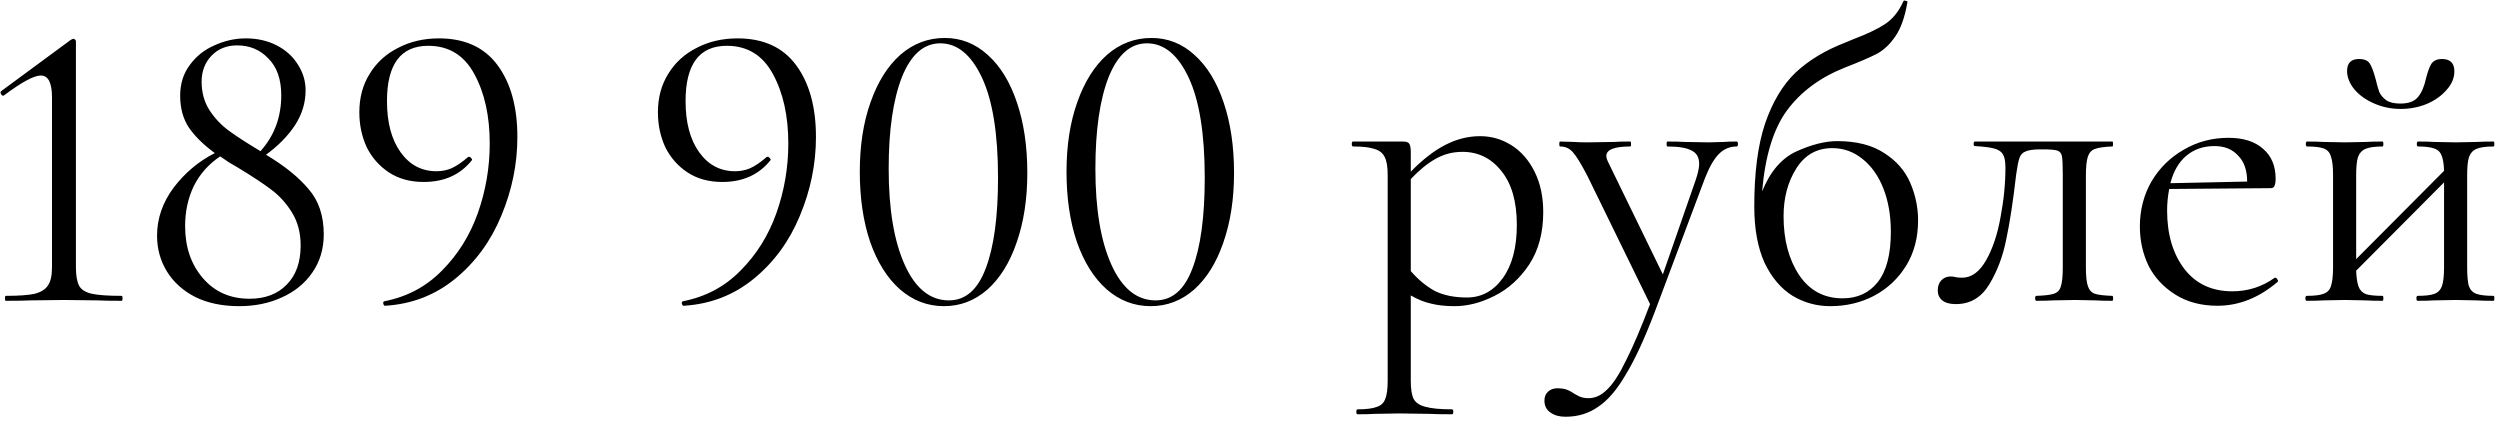 <?xml version="1.0" encoding="UTF-8"?> <svg xmlns="http://www.w3.org/2000/svg" width="309" height="52" viewBox="0 0 309 52" fill="none"><path d="M0.714 37.179C0.646 37.179 0.612 37.077 0.612 36.873C0.612 36.669 0.646 36.567 0.714 36.567C2.312 36.567 3.502 36.482 4.284 36.312C5.066 36.108 5.61 35.768 5.916 35.292C6.256 34.816 6.426 34.068 6.426 33.048V12.036C6.426 10.234 5.967 9.333 5.049 9.333C4.199 9.333 2.686 10.149 0.51 11.781L0.408 11.832C0.272 11.832 0.17 11.747 0.102 11.577C0.034 11.407 0.068 11.288 0.204 11.22L8.721 4.947C8.891 4.845 9.01 4.794 9.078 4.794C9.146 4.794 9.214 4.828 9.282 4.896C9.35 4.964 9.384 5.032 9.384 5.1V33.048C9.384 34.068 9.52 34.833 9.792 35.343C10.064 35.819 10.591 36.142 11.373 36.312C12.155 36.482 13.379 36.567 15.045 36.567C15.113 36.567 15.147 36.669 15.147 36.873C15.147 37.077 15.113 37.179 15.045 37.179C13.787 37.179 12.801 37.162 12.087 37.128L7.905 37.077L3.774 37.128C3.026 37.162 2.006 37.179 0.714 37.179ZM32.876 19.125C35.154 20.485 36.905 21.896 38.129 23.358C39.387 24.786 40.016 26.656 40.016 28.968C40.016 30.77 39.54 32.351 38.588 33.711C37.67 35.037 36.412 36.057 34.814 36.771C33.25 37.485 31.499 37.842 29.561 37.842C27.487 37.842 25.685 37.468 24.155 36.72C22.625 35.938 21.452 34.884 20.636 33.558C19.82 32.232 19.412 30.753 19.412 29.121C19.412 27.013 20.092 25.041 21.452 23.205C22.846 21.369 24.546 19.941 26.552 18.921C25.158 17.901 24.087 16.847 23.339 15.759C22.625 14.671 22.268 13.362 22.268 11.832C22.268 10.37 22.659 9.112 23.441 8.058C24.223 6.97 25.243 6.154 26.501 5.61C27.759 5.032 29.051 4.743 30.377 4.743C31.805 4.743 33.08 5.032 34.202 5.61C35.324 6.188 36.191 6.97 36.803 7.956C37.449 8.942 37.772 10.013 37.772 11.169C37.772 12.699 37.33 14.144 36.446 15.504C35.562 16.83 34.372 18.037 32.876 19.125ZM29.306 5.61C28.014 5.61 26.96 6.035 26.144 6.885C25.328 7.735 24.92 8.806 24.92 10.098C24.92 11.424 25.243 12.597 25.889 13.617C26.535 14.603 27.317 15.436 28.235 16.116C29.153 16.796 30.462 17.646 32.162 18.666H32.213C33.913 16.762 34.763 14.467 34.763 11.781C34.763 9.809 34.236 8.296 33.182 7.242C32.162 6.154 30.87 5.61 29.306 5.61ZM30.836 36.924C32.774 36.924 34.304 36.346 35.426 35.19C36.582 34.034 37.16 32.419 37.16 30.345C37.16 28.781 36.803 27.421 36.089 26.265C35.375 25.109 34.508 24.157 33.488 23.409C32.502 22.661 31.108 21.743 29.306 20.655C29.034 20.485 28.711 20.298 28.337 20.094C27.997 19.856 27.623 19.601 27.215 19.329C25.787 20.281 24.699 21.505 23.951 23.001C23.237 24.497 22.88 26.146 22.88 27.948C22.88 30.532 23.611 32.674 25.073 34.374C26.535 36.074 28.456 36.924 30.836 36.924ZM52.37 22.491C50.704 22.491 49.276 22.1 48.086 21.318C46.896 20.536 45.978 19.499 45.332 18.207C44.72 16.881 44.414 15.436 44.414 13.872C44.414 12.07 44.839 10.489 45.689 9.129C46.539 7.735 47.712 6.664 49.208 5.916C50.704 5.134 52.387 4.743 54.257 4.743C57.453 4.743 59.867 5.848 61.499 8.058C63.131 10.268 63.947 13.226 63.947 16.932C63.947 20.264 63.284 23.511 61.958 26.673C60.666 29.801 58.779 32.385 56.297 34.425C53.815 36.465 50.925 37.587 47.627 37.791C47.525 37.825 47.44 37.74 47.372 37.536C47.338 37.366 47.389 37.264 47.525 37.23C50.313 36.686 52.676 35.428 54.614 33.456C56.586 31.484 58.065 29.121 59.051 26.367C60.037 23.579 60.53 20.706 60.53 17.748C60.53 14.348 59.901 11.492 58.643 9.18C57.385 6.834 55.481 5.661 52.931 5.661C49.531 5.661 47.831 7.939 47.831 12.495C47.831 15.147 48.392 17.255 49.514 18.819C50.636 20.383 52.115 21.165 53.951 21.165C54.597 21.165 55.209 21.046 55.787 20.808C56.399 20.536 57.079 20.077 57.827 19.431C57.861 19.397 57.912 19.38 57.98 19.38C58.082 19.38 58.167 19.431 58.235 19.533C58.337 19.635 58.371 19.72 58.337 19.788C56.909 21.59 54.92 22.491 52.37 22.491ZM89.275 22.491C87.609 22.491 86.181 22.1 84.991 21.318C83.801 20.536 82.883 19.499 82.237 18.207C81.625 16.881 81.319 15.436 81.319 13.872C81.319 12.07 81.744 10.489 82.594 9.129C83.444 7.735 84.617 6.664 86.113 5.916C87.609 5.134 89.292 4.743 91.162 4.743C94.358 4.743 96.772 5.848 98.404 8.058C100.036 10.268 100.852 13.226 100.852 16.932C100.852 20.264 100.189 23.511 98.863 26.673C97.571 29.801 95.684 32.385 93.202 34.425C90.72 36.465 87.83 37.587 84.532 37.791C84.43 37.825 84.345 37.74 84.277 37.536C84.243 37.366 84.294 37.264 84.43 37.23C87.218 36.686 89.581 35.428 91.519 33.456C93.491 31.484 94.97 29.121 95.956 26.367C96.942 23.579 97.435 20.706 97.435 17.748C97.435 14.348 96.806 11.492 95.548 9.18C94.29 6.834 92.386 5.661 89.836 5.661C86.436 5.661 84.736 7.939 84.736 12.495C84.736 15.147 85.297 17.255 86.419 18.819C87.541 20.383 89.02 21.165 90.856 21.165C91.502 21.165 92.114 21.046 92.692 20.808C93.304 20.536 93.984 20.077 94.732 19.431C94.766 19.397 94.817 19.38 94.885 19.38C94.987 19.38 95.072 19.431 95.14 19.533C95.242 19.635 95.276 19.72 95.242 19.788C93.814 21.59 91.825 22.491 89.275 22.491ZM116.675 37.842C114.635 37.842 112.816 37.145 111.218 35.751C109.654 34.357 108.43 32.402 107.546 29.886C106.696 27.37 106.271 24.48 106.271 21.216C106.271 17.986 106.713 15.13 107.597 12.648C108.481 10.132 109.705 8.177 111.269 6.783C112.867 5.389 114.703 4.692 116.777 4.692C118.783 4.692 120.551 5.389 122.081 6.783C123.645 8.177 124.852 10.149 125.702 12.699C126.552 15.215 126.977 18.105 126.977 21.369C126.977 24.599 126.535 27.472 125.651 29.988C124.801 32.47 123.594 34.408 122.03 35.802C120.466 37.162 118.681 37.842 116.675 37.842ZM117.287 37.128C119.327 37.128 120.84 35.819 121.826 33.201C122.846 30.549 123.356 26.809 123.356 21.981C123.356 16.541 122.693 12.41 121.367 9.588C120.041 6.766 118.324 5.355 116.216 5.355C114.176 5.355 112.595 6.749 111.473 9.537C110.385 12.325 109.841 16.099 109.841 20.859C109.841 25.857 110.504 29.818 111.83 32.742C113.156 35.666 114.975 37.128 117.287 37.128ZM142.225 37.842C140.185 37.842 138.366 37.145 136.768 35.751C135.204 34.357 133.98 32.402 133.096 29.886C132.246 27.37 131.821 24.48 131.821 21.216C131.821 17.986 132.263 15.13 133.147 12.648C134.031 10.132 135.255 8.177 136.819 6.783C138.417 5.389 140.253 4.692 142.327 4.692C144.333 4.692 146.101 5.389 147.631 6.783C149.195 8.177 150.402 10.149 151.252 12.699C152.102 15.215 152.527 18.105 152.527 21.369C152.527 24.599 152.085 27.472 151.201 29.988C150.351 32.47 149.144 34.408 147.58 35.802C146.016 37.162 144.231 37.842 142.225 37.842ZM142.837 37.128C144.877 37.128 146.39 35.819 147.376 33.201C148.396 30.549 148.906 26.809 148.906 21.981C148.906 16.541 148.243 12.41 146.917 9.588C145.591 6.766 143.874 5.355 141.766 5.355C139.726 5.355 138.145 6.749 137.023 9.537C135.935 12.325 135.391 16.099 135.391 20.859C135.391 25.857 136.054 29.818 137.38 32.742C138.706 35.666 140.525 37.128 142.837 37.128ZM182.941 16.83C184.335 16.83 185.627 17.204 186.817 17.952C188.007 18.7 188.959 19.788 189.673 21.216C190.387 22.644 190.744 24.31 190.744 26.214C190.744 28.764 190.166 30.923 189.01 32.691C187.854 34.425 186.426 35.717 184.726 36.567C183.06 37.417 181.411 37.842 179.779 37.842C178.691 37.842 177.739 37.74 176.923 37.536C176.107 37.366 175.257 37.026 174.373 36.516V47.073C174.373 48.093 174.492 48.841 174.73 49.317C175.002 49.793 175.495 50.116 176.209 50.286C176.923 50.49 178.011 50.592 179.473 50.592C179.575 50.592 179.626 50.694 179.626 50.898C179.626 51.102 179.575 51.204 179.473 51.204C178.283 51.204 177.348 51.187 176.668 51.153L172.945 51.102L169.936 51.153C169.426 51.187 168.712 51.204 167.794 51.204C167.692 51.204 167.641 51.102 167.641 50.898C167.641 50.694 167.692 50.592 167.794 50.592C168.882 50.592 169.681 50.49 170.191 50.286C170.701 50.116 171.041 49.793 171.211 49.317C171.415 48.841 171.517 48.093 171.517 47.073V21.624C171.517 20.638 171.398 19.907 171.16 19.431C170.922 18.921 170.497 18.581 169.885 18.411C169.307 18.207 168.423 18.105 167.233 18.105C167.131 18.105 167.08 18.003 167.08 17.799C167.08 17.595 167.131 17.493 167.233 17.493H173.404C173.812 17.493 174.067 17.578 174.169 17.748C174.305 17.918 174.373 18.275 174.373 18.819V21.216C175.835 19.72 177.263 18.615 178.657 17.901C180.051 17.187 181.479 16.83 182.941 16.83ZM181.309 36.771C183.111 36.771 184.59 35.972 185.746 34.374C186.902 32.776 187.48 30.583 187.48 27.795C187.48 24.939 186.851 22.729 185.593 21.165C184.335 19.567 182.72 18.768 180.748 18.768C179.558 18.768 178.453 19.057 177.433 19.635C176.413 20.213 175.393 21.046 174.373 22.134V33.507C175.291 34.561 176.277 35.377 177.331 35.955C178.419 36.499 179.745 36.771 181.309 36.771ZM214.657 17.493C214.759 17.493 214.81 17.595 214.81 17.799C214.81 18.003 214.759 18.105 214.657 18.105C213.807 18.105 213.076 18.411 212.464 19.023C211.852 19.635 211.274 20.638 210.73 22.032L204.508 38.607C203.25 41.905 202.06 44.472 200.938 46.308C199.85 48.178 198.711 49.504 197.521 50.286C196.365 51.102 195.022 51.51 193.492 51.51C192.744 51.51 192.132 51.34 191.656 51C191.146 50.66 190.891 50.167 190.891 49.521C190.891 49.045 191.044 48.671 191.35 48.399C191.656 48.127 192.03 47.991 192.472 47.991C192.914 47.991 193.288 48.042 193.594 48.144C193.9 48.246 194.223 48.416 194.563 48.654C194.631 48.688 194.818 48.79 195.124 48.96C195.464 49.13 195.872 49.215 196.348 49.215C197.164 49.215 197.929 48.858 198.643 48.144C199.391 47.43 200.173 46.223 200.989 44.523C201.839 42.857 202.825 40.545 203.947 37.587L196.195 21.726C195.413 20.23 194.818 19.261 194.41 18.819C194.002 18.343 193.475 18.105 192.829 18.105C192.761 18.105 192.727 18.003 192.727 17.799C192.727 17.595 192.761 17.493 192.829 17.493L194.563 17.544C194.971 17.578 195.532 17.595 196.246 17.595L199.51 17.544C199.986 17.51 200.649 17.493 201.499 17.493C201.567 17.493 201.601 17.595 201.601 17.799C201.601 18.003 201.567 18.105 201.499 18.105C199.527 18.105 198.541 18.496 198.541 19.278C198.541 19.482 198.626 19.754 198.796 20.094L205.528 33.915L209.608 22.185C209.88 21.369 210.016 20.723 210.016 20.247C210.016 19.465 209.71 18.921 209.098 18.615C208.486 18.275 207.483 18.105 206.089 18.105C206.021 18.105 205.987 18.003 205.987 17.799C205.987 17.595 206.021 17.493 206.089 17.493C207.007 17.493 207.704 17.51 208.18 17.544L211.24 17.595L213.076 17.544C213.416 17.51 213.943 17.493 214.657 17.493ZM227.079 17.442C229.459 17.442 231.397 17.935 232.893 18.921C234.389 19.873 235.46 21.097 236.106 22.593C236.752 24.089 237.075 25.636 237.075 27.234C237.075 29.376 236.582 31.246 235.596 32.844C234.61 34.442 233.284 35.683 231.618 36.567C229.986 37.417 228.184 37.842 226.212 37.842C224.546 37.842 222.999 37.417 221.571 36.567C220.143 35.683 218.987 34.323 218.103 32.487C217.253 30.617 216.828 28.288 216.828 25.5C216.828 21.352 217.27 17.952 218.154 15.3C219.072 12.614 220.33 10.506 221.928 8.976C223.56 7.446 225.617 6.205 228.099 5.253L229.068 4.845C230.7 4.233 231.992 3.621 232.944 3.009C233.896 2.397 234.661 1.462 235.239 0.204C235.273 0.068 235.375 0.034 235.545 0.102C235.749 0.136 235.817 0.204 235.749 0.306C235.443 2.108 234.95 3.502 234.27 4.488C233.624 5.44 232.876 6.154 232.026 6.63C231.176 7.072 229.833 7.65 227.997 8.364C224.937 9.588 222.557 11.356 220.857 13.668C219.191 15.946 218.171 19.278 217.797 23.664C218.783 21.216 220.194 19.567 222.03 18.717C223.9 17.867 225.583 17.442 227.079 17.442ZM227.742 36.873C229.578 36.873 231.023 36.21 232.077 34.884C233.165 33.524 233.709 31.45 233.709 28.662C233.709 26.656 233.403 24.871 232.791 23.307C232.179 21.743 231.312 20.519 230.19 19.635C229.102 18.751 227.861 18.309 226.467 18.309C224.563 18.309 223.084 19.142 222.03 20.808C220.976 22.474 220.449 24.446 220.449 26.724C220.449 29.648 221.095 32.079 222.387 34.017C223.679 35.921 225.464 36.873 227.742 36.873ZM241.751 37.587C241.003 37.587 240.442 37.434 240.068 37.128C239.694 36.822 239.507 36.414 239.507 35.904C239.507 35.36 239.66 34.935 239.966 34.629C240.272 34.323 240.646 34.17 241.088 34.17C241.326 34.17 241.564 34.204 241.802 34.272C242.04 34.306 242.278 34.323 242.516 34.323C243.672 34.323 244.658 33.609 245.474 32.181C246.29 30.753 246.885 28.985 247.259 26.877C247.667 24.769 247.871 22.712 247.871 20.706C247.871 19.958 247.769 19.414 247.565 19.074C247.361 18.734 247.004 18.496 246.494 18.36C246.018 18.224 245.219 18.122 244.097 18.054C243.995 18.054 243.944 17.969 243.944 17.799C243.944 17.595 243.995 17.493 244.097 17.493H252.308H261.08C261.148 17.493 261.182 17.595 261.182 17.799C261.182 18.003 261.148 18.105 261.08 18.105C260.094 18.139 259.38 18.241 258.938 18.411C258.53 18.547 258.241 18.853 258.071 19.329C257.901 19.805 257.816 20.604 257.816 21.726V33.048C257.816 34.136 257.901 34.918 258.071 35.394C258.241 35.87 258.53 36.176 258.938 36.312C259.346 36.448 260.06 36.533 261.08 36.567C261.148 36.567 261.182 36.669 261.182 36.873C261.182 37.077 261.148 37.179 261.08 37.179C260.196 37.179 259.516 37.162 259.04 37.128L256.49 37.077L253.736 37.128C253.226 37.162 252.546 37.179 251.696 37.179C251.594 37.179 251.543 37.077 251.543 36.873C251.543 36.669 251.594 36.567 251.696 36.567C252.716 36.533 253.43 36.448 253.838 36.312C254.28 36.176 254.569 35.887 254.705 35.445C254.875 34.969 254.96 34.17 254.96 33.048V21.624C254.96 20.468 254.926 19.703 254.858 19.329C254.79 18.955 254.603 18.717 254.297 18.615C253.991 18.513 253.396 18.462 252.512 18.462H252.206C251.356 18.462 250.744 18.547 250.37 18.717C249.996 18.853 249.741 19.125 249.605 19.533C249.469 19.907 249.333 20.587 249.197 21.573C248.823 24.837 248.415 27.506 247.973 29.58C247.565 31.654 246.868 33.507 245.882 35.139C244.896 36.771 243.519 37.587 241.751 37.587ZM281.216 34.323C281.318 34.323 281.403 34.391 281.471 34.527C281.573 34.629 281.59 34.731 281.522 34.833C279.21 36.805 276.728 37.791 274.076 37.791C272.07 37.791 270.336 37.332 268.874 36.414C267.412 35.496 266.307 34.306 265.559 32.844C264.845 31.348 264.488 29.733 264.488 27.999C264.488 25.959 264.964 24.106 265.916 22.44C266.902 20.774 268.228 19.465 269.894 18.513C271.56 17.527 273.413 17.034 275.453 17.034C277.289 17.034 278.717 17.493 279.737 18.411C280.757 19.295 281.267 20.519 281.267 22.083C281.267 22.491 281.216 22.797 281.114 23.001C281.046 23.171 280.893 23.256 280.655 23.256L268.109 23.358C267.939 24.276 267.854 25.16 267.854 26.01C267.854 28.968 268.568 31.382 269.996 33.252C271.424 35.088 273.396 36.006 275.912 36.006C277.85 36.006 279.601 35.445 281.165 34.323H281.216ZM273.719 18.054C272.325 18.054 271.152 18.462 270.2 19.278C269.282 20.06 268.636 21.182 268.262 22.644L277.748 22.44C277.748 21.046 277.374 19.975 276.626 19.227C275.912 18.445 274.943 18.054 273.719 18.054ZM308.205 36.567C308.273 36.567 308.307 36.669 308.307 36.873C308.307 37.077 308.273 37.179 308.205 37.179C307.321 37.179 306.624 37.162 306.114 37.128L303.564 37.077L300.81 37.128C300.334 37.162 299.671 37.179 298.821 37.179C298.719 37.179 298.668 37.077 298.668 36.873C298.668 36.669 298.719 36.567 298.821 36.567C299.773 36.567 300.47 36.482 300.912 36.312C301.354 36.142 301.66 35.819 301.83 35.343C302 34.833 302.085 34.068 302.085 33.048V22.542L291.222 33.456C291.256 34.34 291.358 35.003 291.528 35.445C291.698 35.887 292.004 36.193 292.446 36.363C292.888 36.499 293.568 36.567 294.486 36.567C294.554 36.567 294.588 36.669 294.588 36.873C294.588 37.077 294.554 37.179 294.486 37.179C293.602 37.179 292.905 37.162 292.395 37.128L289.845 37.077L287.142 37.128C286.666 37.162 285.986 37.179 285.102 37.179C285 37.179 284.949 37.077 284.949 36.873C284.949 36.669 285 36.567 285.102 36.567C286.054 36.567 286.751 36.482 287.193 36.312C287.669 36.142 287.975 35.819 288.111 35.343C288.281 34.833 288.366 34.068 288.366 33.048V21.624C288.366 20.604 288.281 19.856 288.111 19.38C287.975 18.87 287.686 18.53 287.244 18.36C286.802 18.19 286.105 18.105 285.153 18.105C285.051 18.105 285 18.003 285 17.799C285 17.595 285.051 17.493 285.153 17.493C286.003 17.493 286.666 17.51 287.142 17.544L289.845 17.595L292.446 17.544C292.956 17.51 293.636 17.493 294.486 17.493C294.554 17.493 294.588 17.595 294.588 17.799C294.588 18.003 294.554 18.105 294.486 18.105C293.534 18.105 292.82 18.207 292.344 18.411C291.902 18.615 291.596 18.972 291.426 19.482C291.29 19.958 291.222 20.706 291.222 21.726V32.028L302.085 21.114C302.051 19.856 301.83 19.04 301.422 18.666C301.014 18.292 300.164 18.105 298.872 18.105C298.77 18.105 298.719 18.003 298.719 17.799C298.719 17.595 298.77 17.493 298.872 17.493C299.722 17.493 300.385 17.51 300.861 17.544L303.564 17.595L306.165 17.544C306.675 17.51 307.355 17.493 308.205 17.493C308.273 17.493 308.307 17.595 308.307 17.799C308.307 18.003 308.273 18.105 308.205 18.105C307.253 18.105 306.539 18.207 306.063 18.411C305.621 18.615 305.315 18.972 305.145 19.482C305.009 19.958 304.941 20.706 304.941 21.726V33.048C304.941 34.068 305.009 34.833 305.145 35.343C305.315 35.819 305.621 36.142 306.063 36.312C306.539 36.482 307.253 36.567 308.205 36.567ZM296.679 12.801C297.699 12.801 298.43 12.529 298.872 11.985C299.314 11.441 299.637 10.693 299.841 9.741C300.045 8.925 300.266 8.313 300.504 7.905C300.776 7.497 301.218 7.293 301.83 7.293C302.85 7.293 303.36 7.803 303.36 8.823C303.36 9.639 303.037 10.404 302.391 11.118C301.779 11.832 300.963 12.41 299.943 12.852C298.923 13.26 297.852 13.464 296.73 13.464C295.574 13.464 294.486 13.243 293.466 12.801C292.446 12.359 291.63 11.781 291.018 11.067C290.406 10.319 290.1 9.554 290.1 8.772C290.1 7.786 290.593 7.293 291.579 7.293C292.225 7.293 292.667 7.48 292.905 7.854C293.143 8.228 293.381 8.857 293.619 9.741C293.789 10.455 293.942 10.999 294.078 11.373C294.248 11.747 294.537 12.087 294.945 12.393C295.353 12.665 295.931 12.801 296.679 12.801Z" fill="black"></path></svg> 
